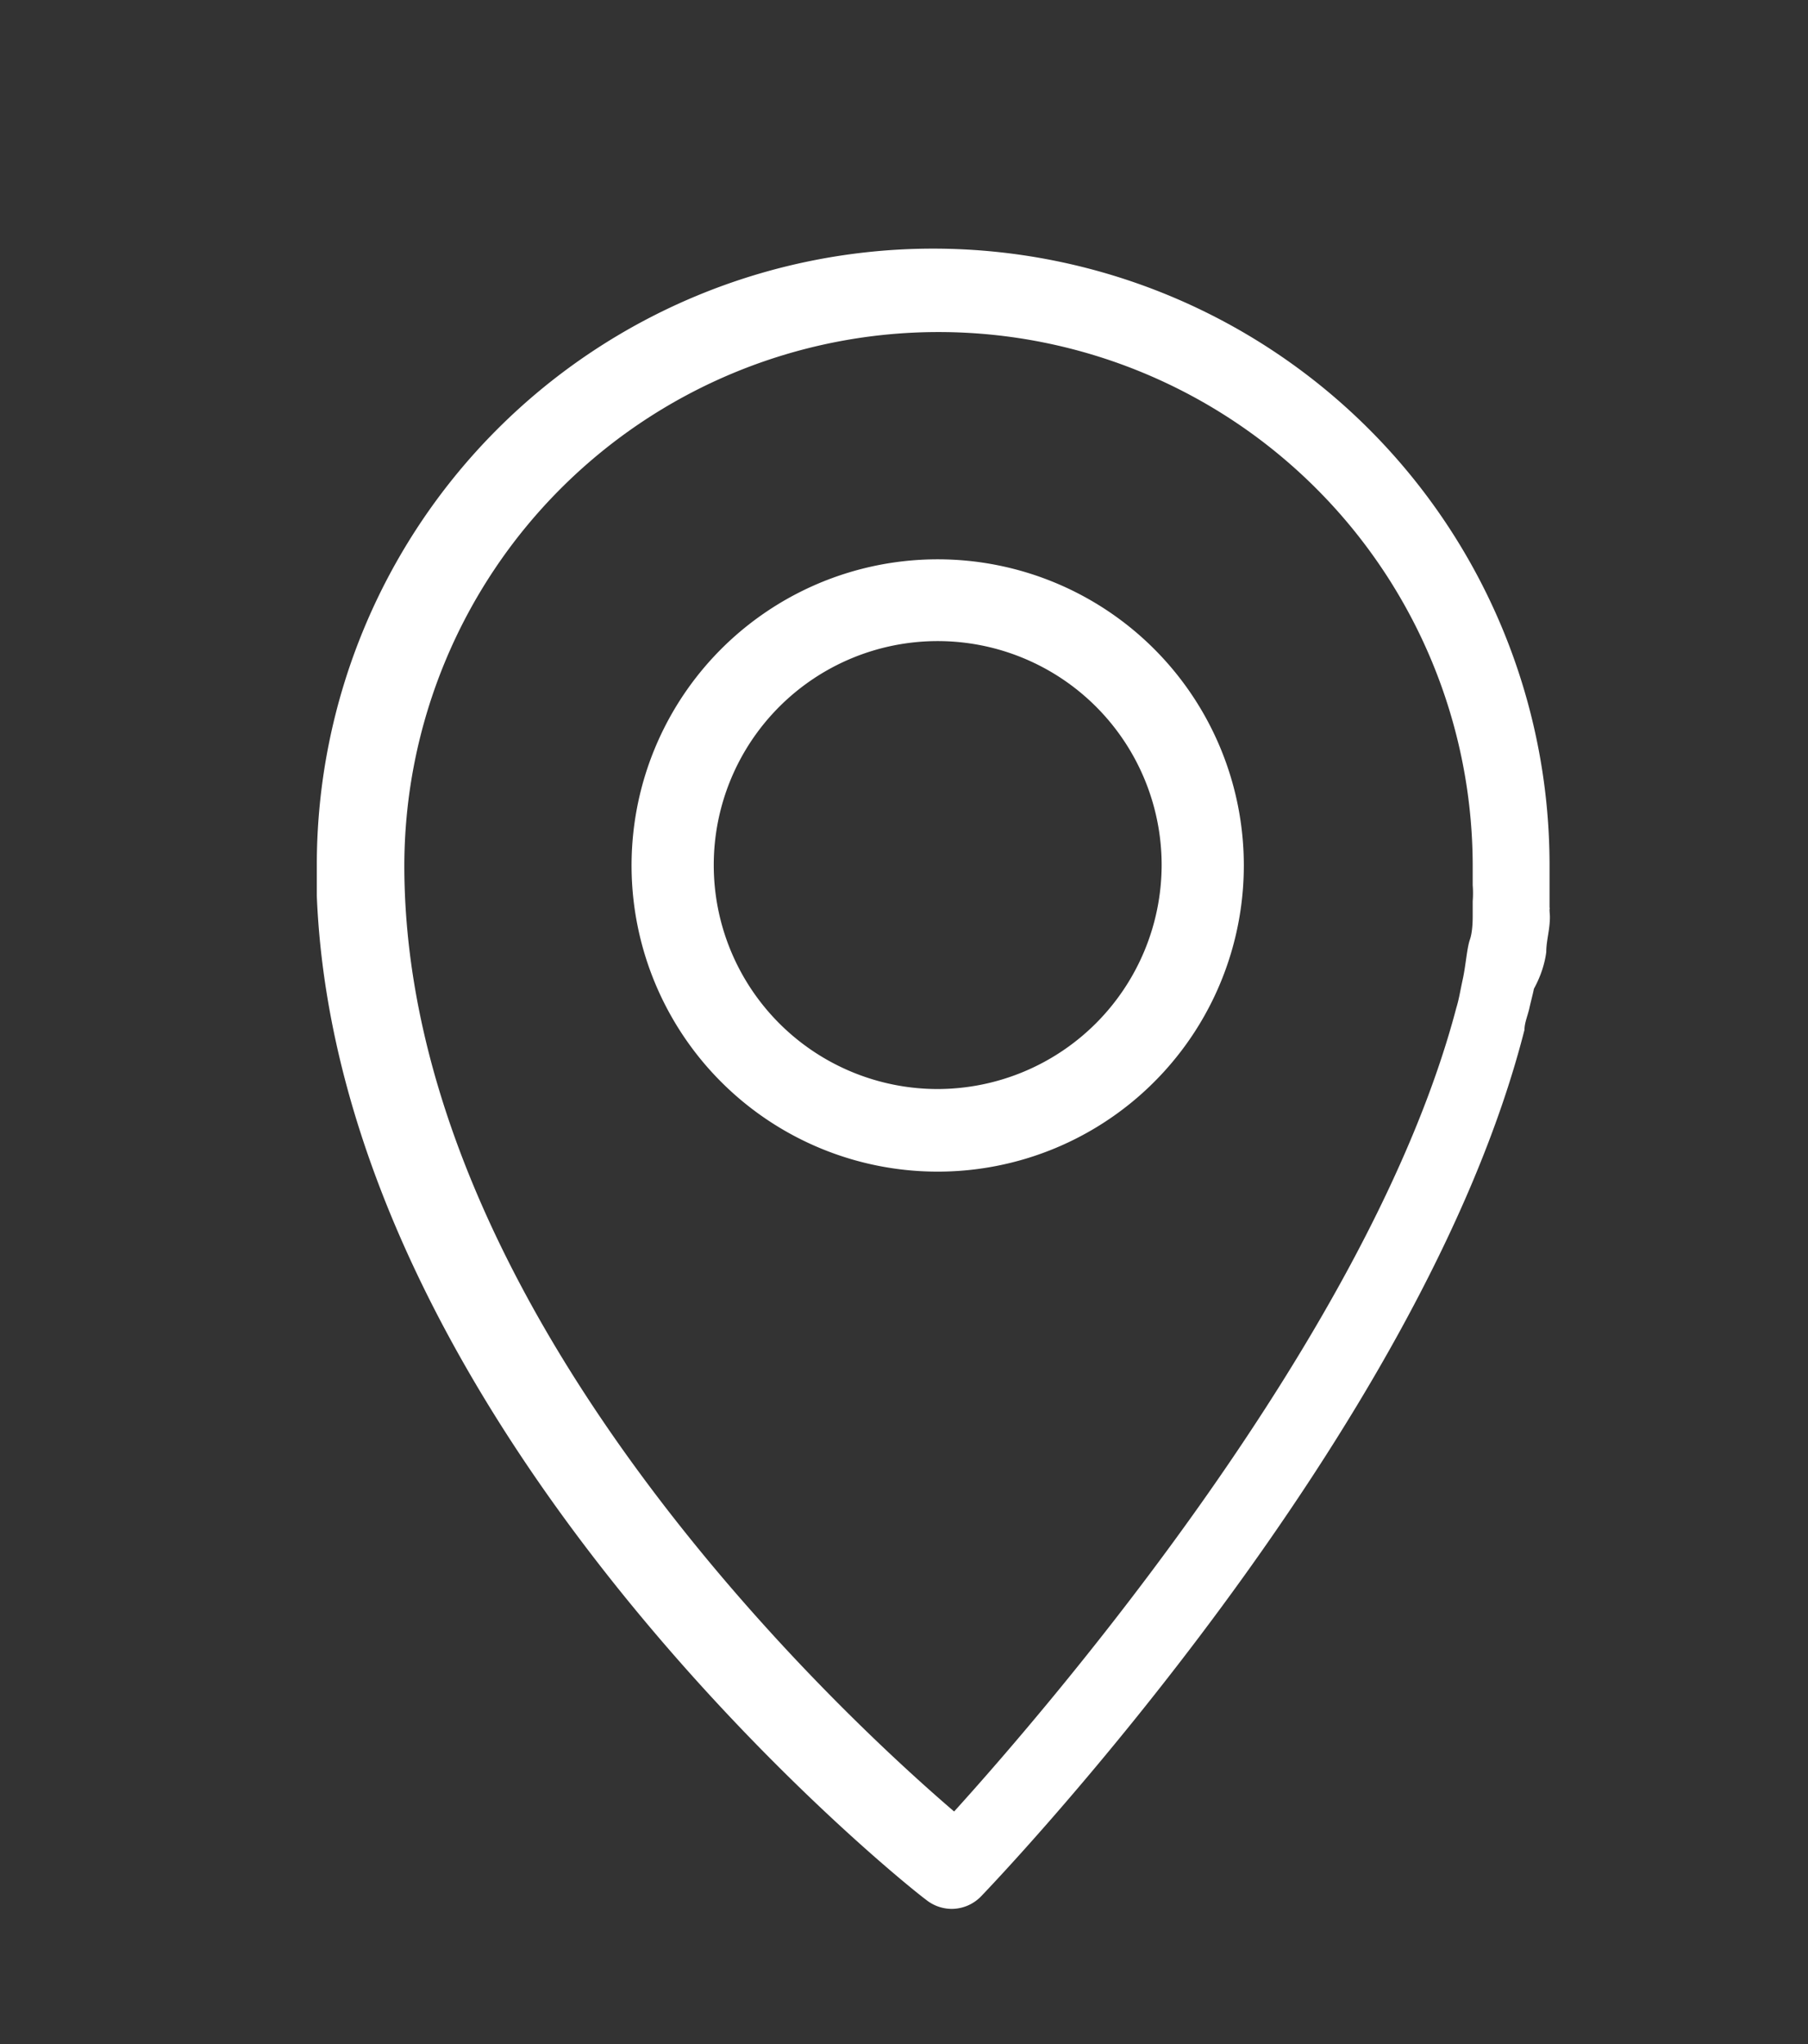 <?xml version="1.0" encoding="iso-8859-1"?><svg id="Layer_1" data-name="Layer 1" xmlns="http://www.w3.org/2000/svg" viewBox="0 0 44 49.74"><rect x="0" y="0" width="44" height="49.74" fill="#333333" stroke="none"/><defs><style>.cls-1{fill:#fff;}</style></defs><title>Website Phuong Nam - Copy</title><path class="cls-1" d="M37.63,23.17c0-.23.06-.45.08-.68s0-.24,0-.36a.09.09,0,0,0,0-.05c0-.11,0-.23,0-.34s0-.46,0-.69a15,15,0,0,0-30,0h0c0,.25,0,.5,0,.75h0c.53,13,14.24,24,14.83,24.43a1,1,0,0,0,.62.22,1,1,0,0,0,.72-.31c.49-.51,10.72-11.26,13.22-21.08h0c0-.17.08-.35.12-.53s.08-.32.11-.47Q37.57,23.62,37.63,23.17ZM23.22,44.08c-2.86-2.45-13.37-12.23-13.38-23v0a13,13,0,0,1,26,0h0c0,.15,0,.31,0,.46a2.55,2.55,0,0,1,0,.39c0,.11,0,.23,0,.34s0,.4-.07.6-.1.63-.17.95-.09.48-.16.71C33.35,32.47,25.51,41.55,23.22,44.08Z"/><path class="cls-1" d="M22.82,13.61a7.45,7.45,0,1,0,7.45,7.44A7.45,7.45,0,0,0,22.82,13.61Zm0,12.89a5.45,5.45,0,1,1,5.45-5.45A5.46,5.46,0,0,1,22.82,26.5Z"/></svg>